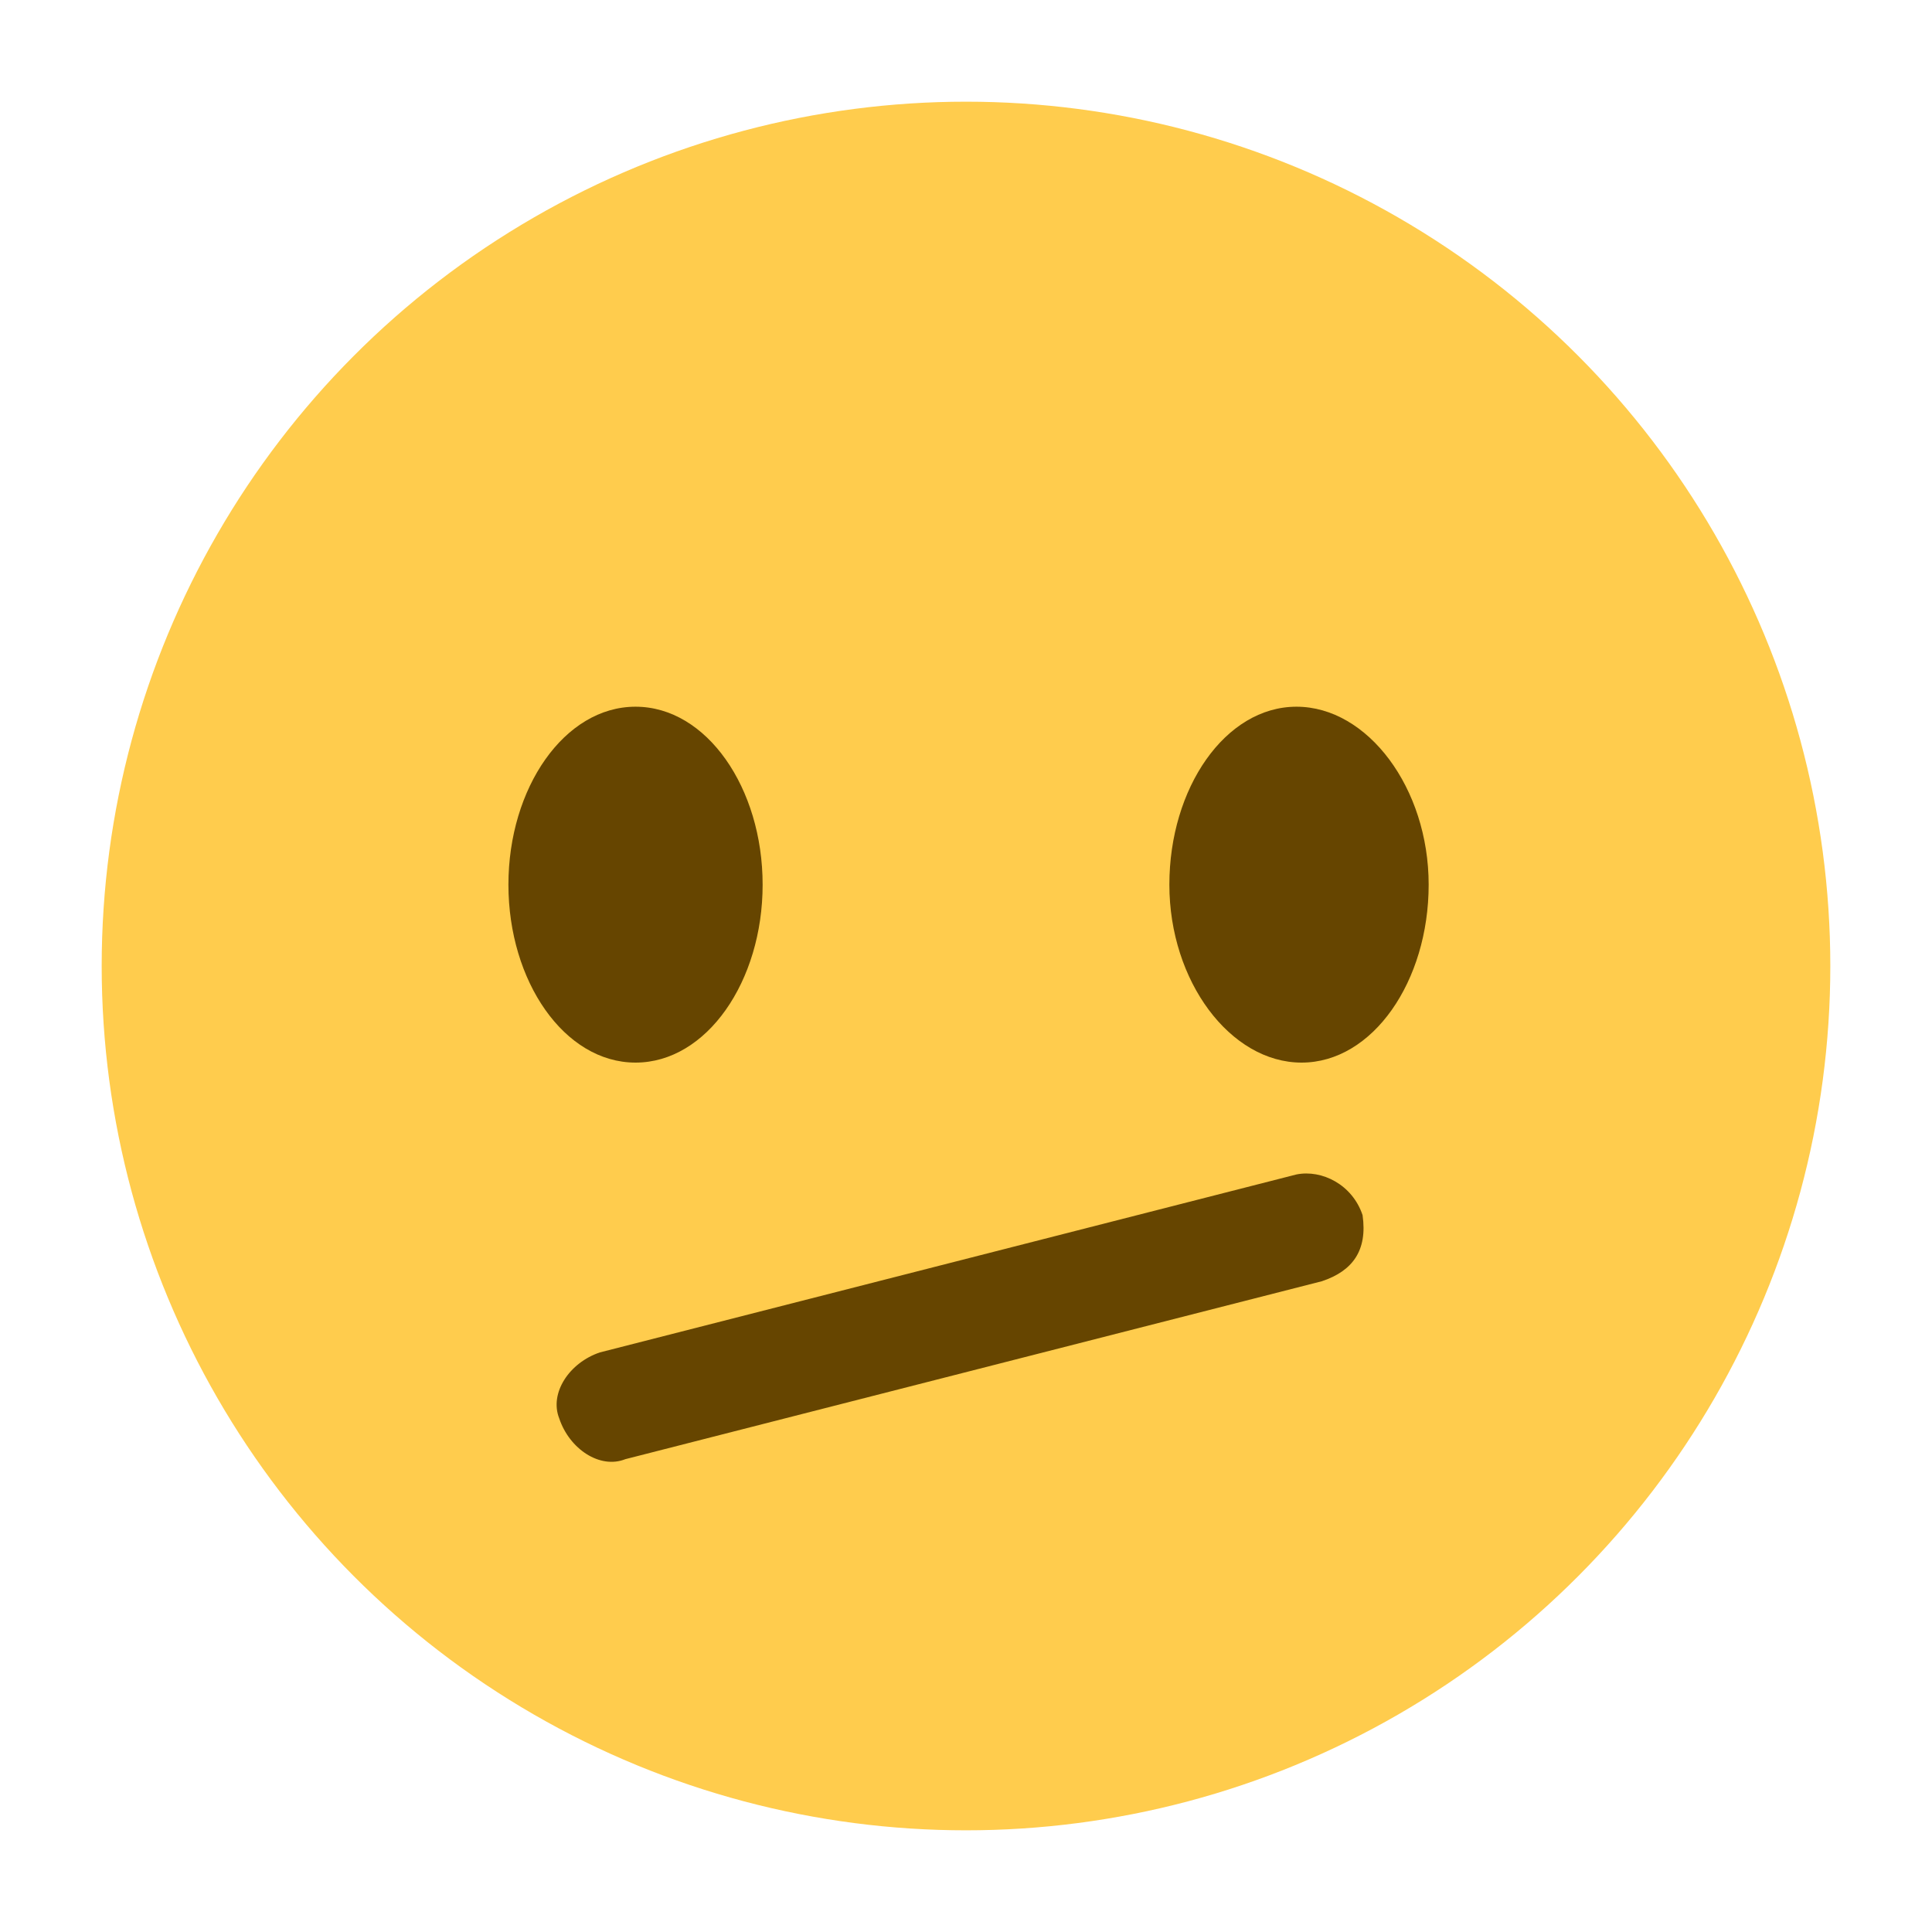<svg xmlns="http://www.w3.org/2000/svg" viewBox="0 0 38 38"><circle fill="#FFCC4D" cx="19" cy="19" r="17"/><path fill="#664500" d="M15 17.4c0 1.9-1.1 3.5-2.5 3.5S10 19.3 10 17.4s1.1-3.5 2.5-3.5 2.5 1.6 2.5 3.5M28.1 17.4c0 1.9-1.1 3.5-2.5 3.5S23 19.3 23 17.4s1.1-3.5 2.5-3.5 2.6 1.6 2.6 3.5M26 25.2l-13.7 3.5c-.5.2-1.1-.2-1.3-.8-.2-.5.2-1.1.8-1.3l13.7-3.5c.5-.1 1.1.2 1.3.8.1.7-.2 1.1-.8 1.3"/></svg>